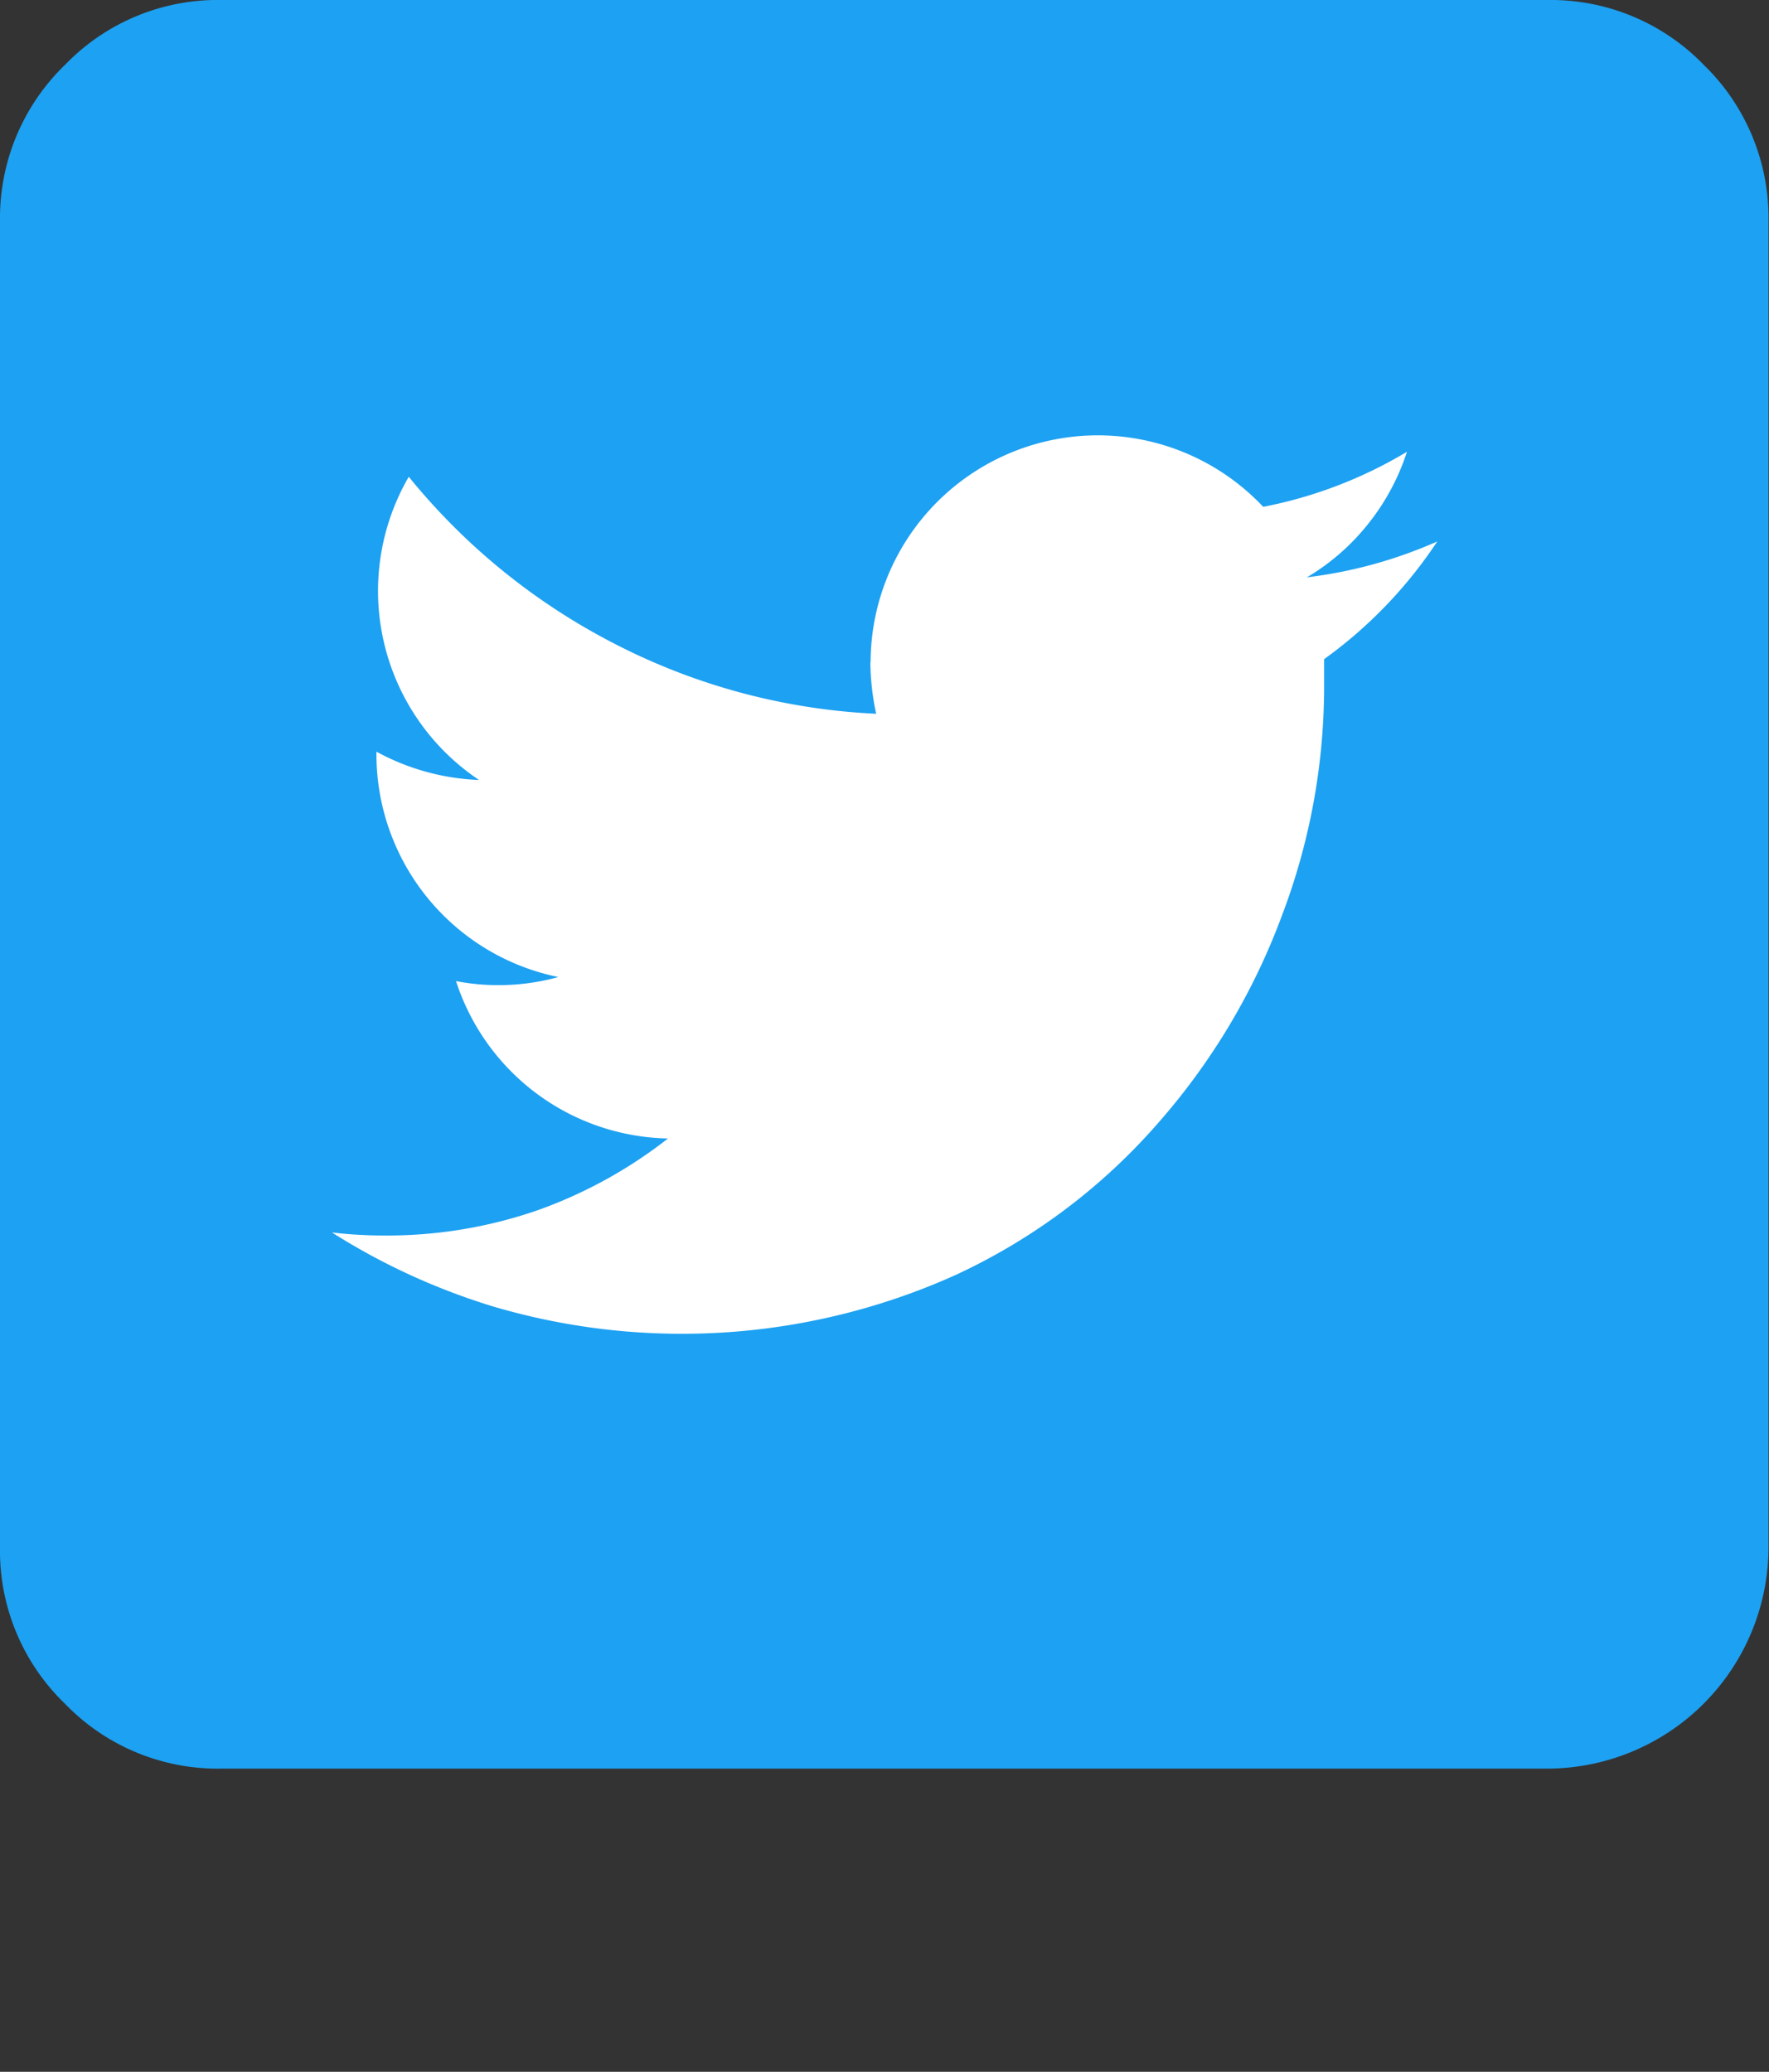 <svg xmlns="http://www.w3.org/2000/svg" width="70.02" height="82"><rect width="100%" height="100%" fill="#333333" stroke="none"/><path d="M70 8.75a8.43 8.43 0 0 0-2.57-6.19A8.42 8.42 0 0 0 61.26 0H8.76a8.39 8.39 0 0 0-6.18 2.56A8.43 8.43 0 0 0 0 8.75v52.5a8.4 8.4 0 0 0 2.57 6.18A8.4 8.4 0 0 0 8.76 70h52.5A8.77 8.77 0 0 0 70 61.25z" fill="#1da1f2"/><path d="M34.45 26.2a10.06 10.06 0 0 0 .23 2.05 25.1 25.1 0 0 1-10.39-2.79 25.47 25.47 0 0 1-8.11-6.59 9 9 0 0 0 2.78 12 9.18 9.18 0 0 1-4.06-1.12v.12a9 9 0 0 0 7.2 8.8 8.81 8.81 0 0 1-2.37.32 8.54 8.54 0 0 1-1.68-.16 9 9 0 0 0 8.39 6.23 18.35 18.35 0 0 1-5.16 2.84 18.16 18.16 0 0 1-6 1 17.79 17.79 0 0 1-2.14-.12 26.13 26.13 0 0 0 6.45 2.95 26.37 26.37 0 0 0 18.24-1.27 24 24 0 0 0 8-6 26.2 26.2 0 0 0 4.91-8.22 25.49 25.49 0 0 0 1.67-9v-1.15a17.91 17.91 0 0 0 4.48-4.66 18.08 18.08 0 0 1-5.16 1.42 8.85 8.85 0 0 0 2.42-2.11 9 9 0 0 0 1.54-2.86A17.55 17.55 0 0 1 50 20.06a9 9 0 0 0-6.54-2.83 9 9 0 0 0-9 9z" fill="#fff"/></svg>